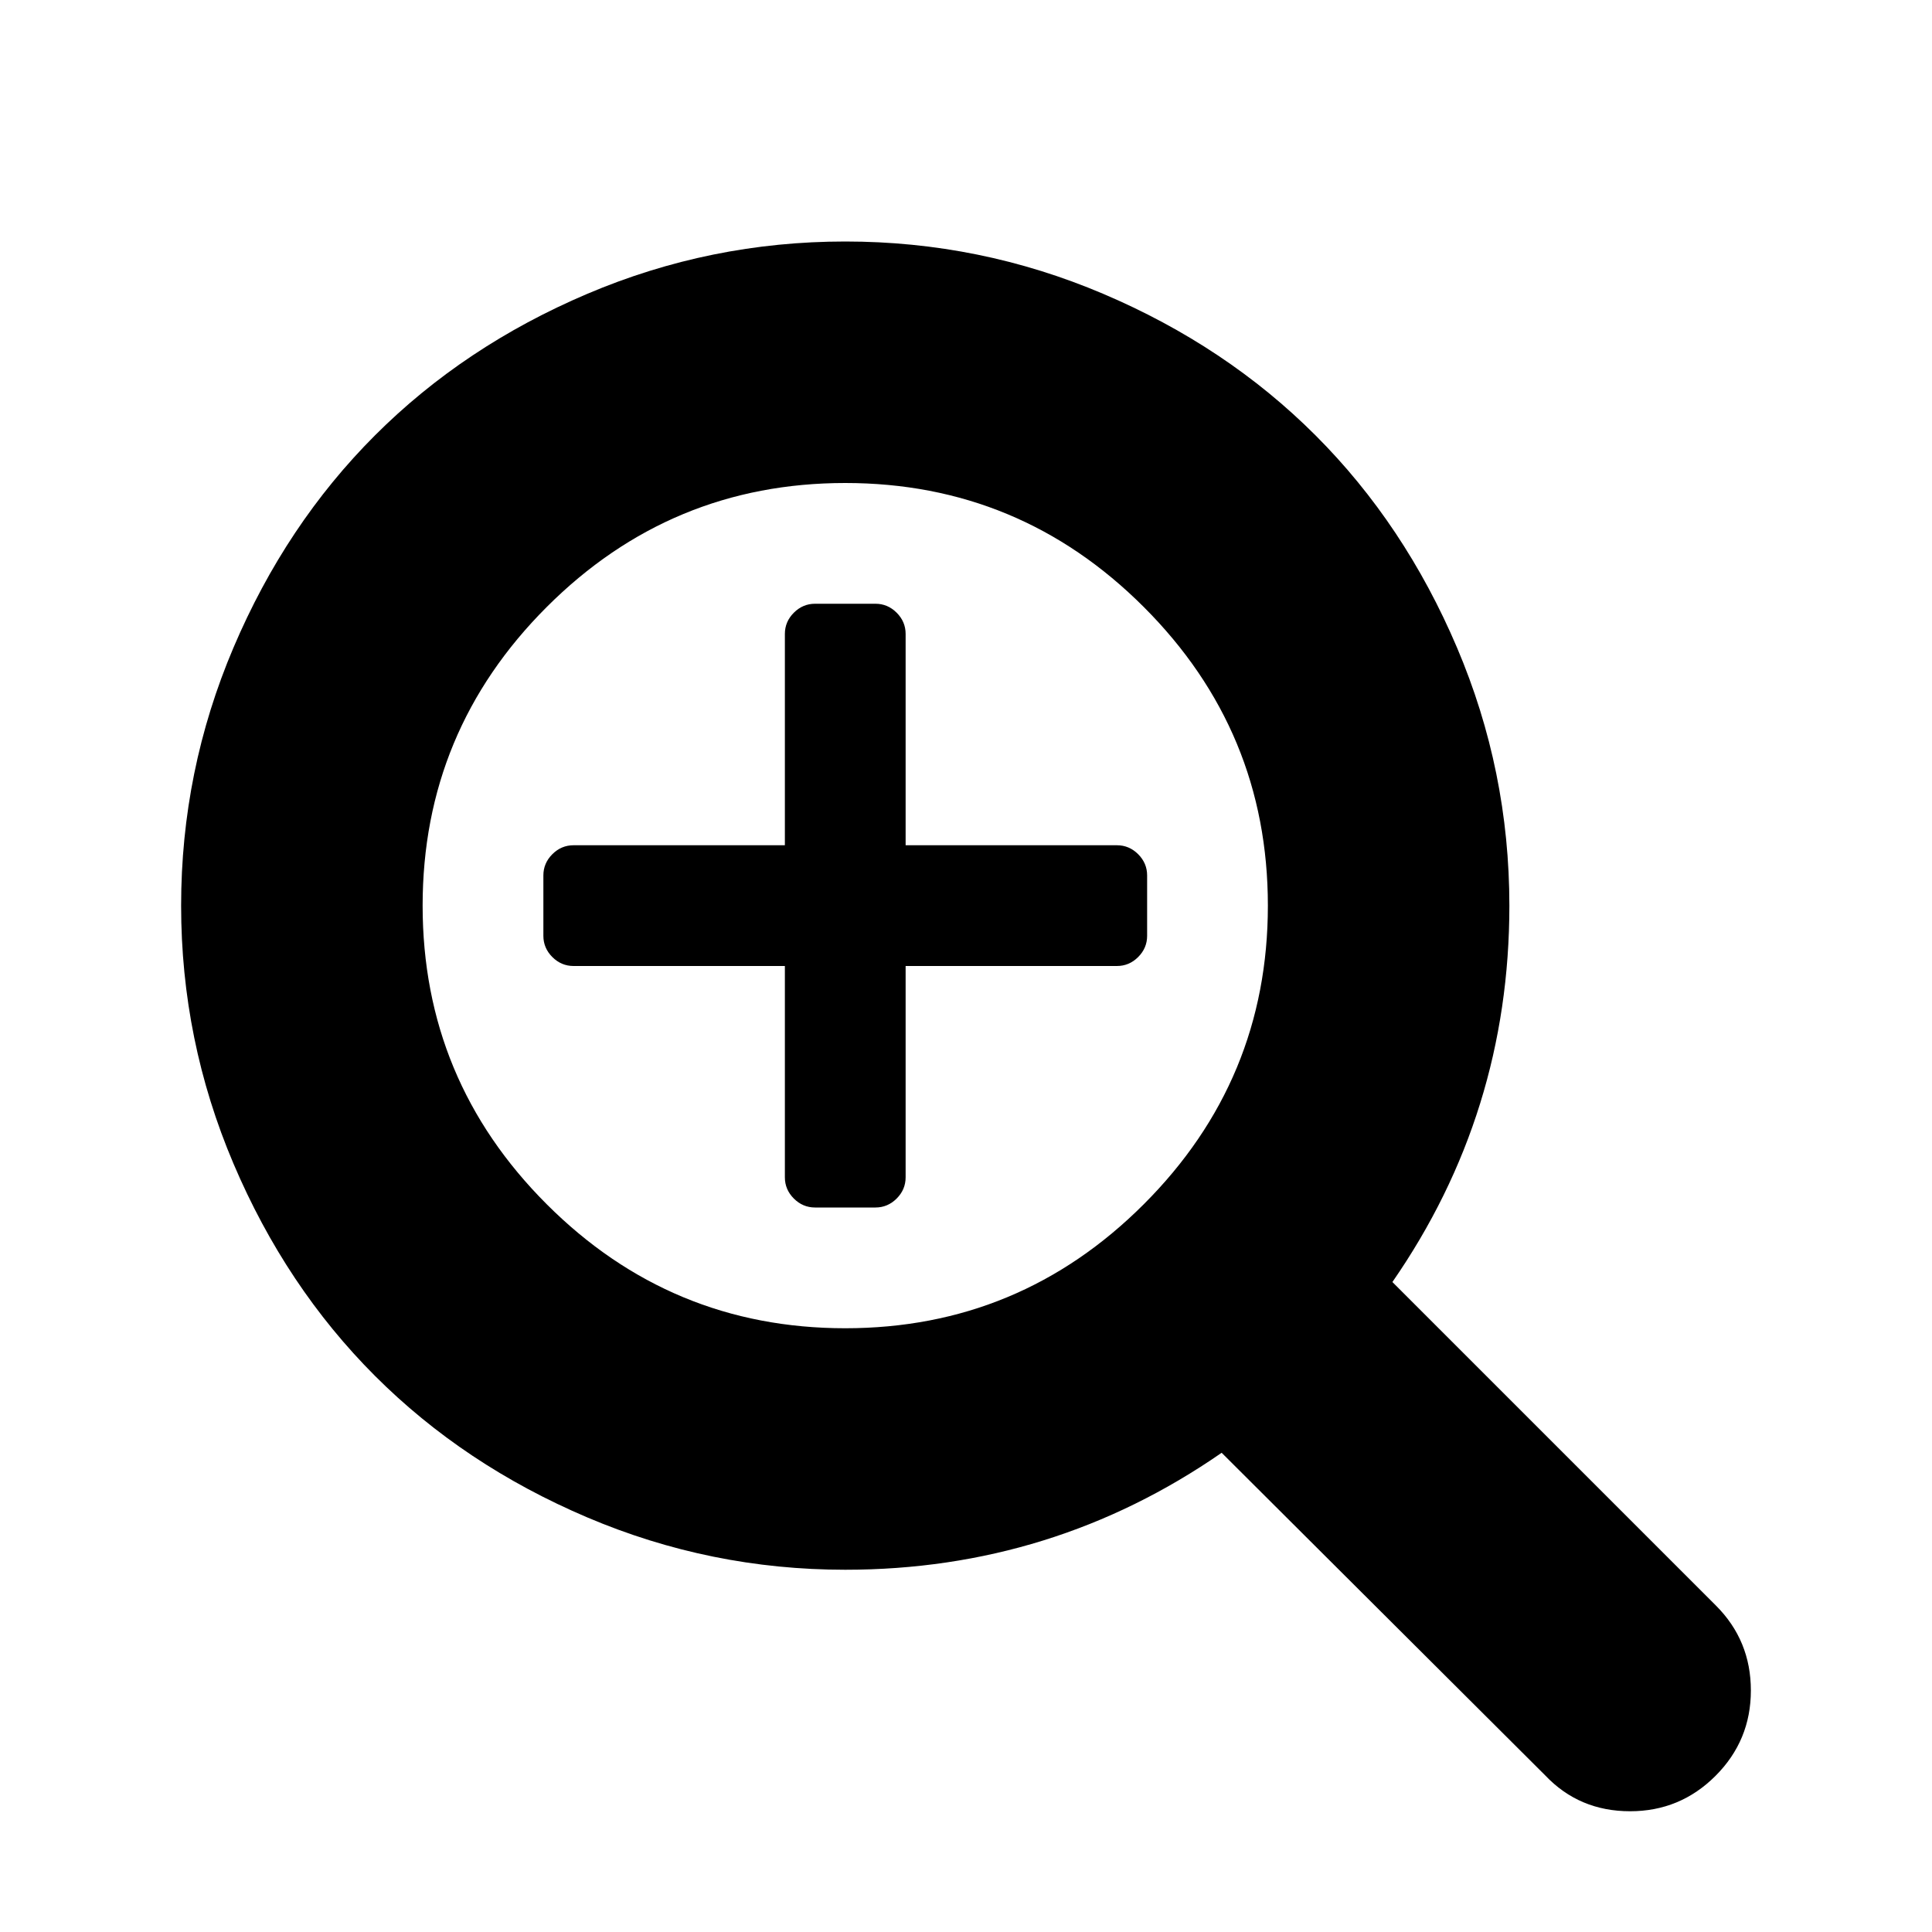 <svg width="2048" height="2048" viewBox="0 0 2048 2048" xmlns="http://www.w3.org/2000/svg"><path d="M1216 928v64q0 13-9.5 22.5t-22.5 9.5h-224v224q0 13-9.5 22.5t-22.5 9.5h-64q-13 0-22.5-9.5t-9.5-22.5v-224h-224q-13 0-22.5-9.5t-9.5-22.5v-64q0-13 9.5-22.5t22.5-9.5h224v-224q0-13 9.5-22.5t22.5-9.5h64q13 0 22.5 9.5t9.5 22.5v224h224q13 0 22.5 9.5t9.5 22.5zm128 32q0-185-131.5-316.5t-316.5-131.5-316.5 131.5-131.5 316.5 131.5 316.5 316.5 131.5 316.5-131.5 131.5-316.5zm512 832q0 53-37.5 90.5t-90.5 37.5q-54 0-90-38l-343-342q-179 124-399 124-143 0-273.5-55.5t-225-150-150-225-55.5-273.5 55.5-273.5 150-225 225-150 273.5-55.5 273.5 55.5 225 150 150 225 55.5 273.5q0 220-124 399l343 343q37 37 37 90z"/></svg>